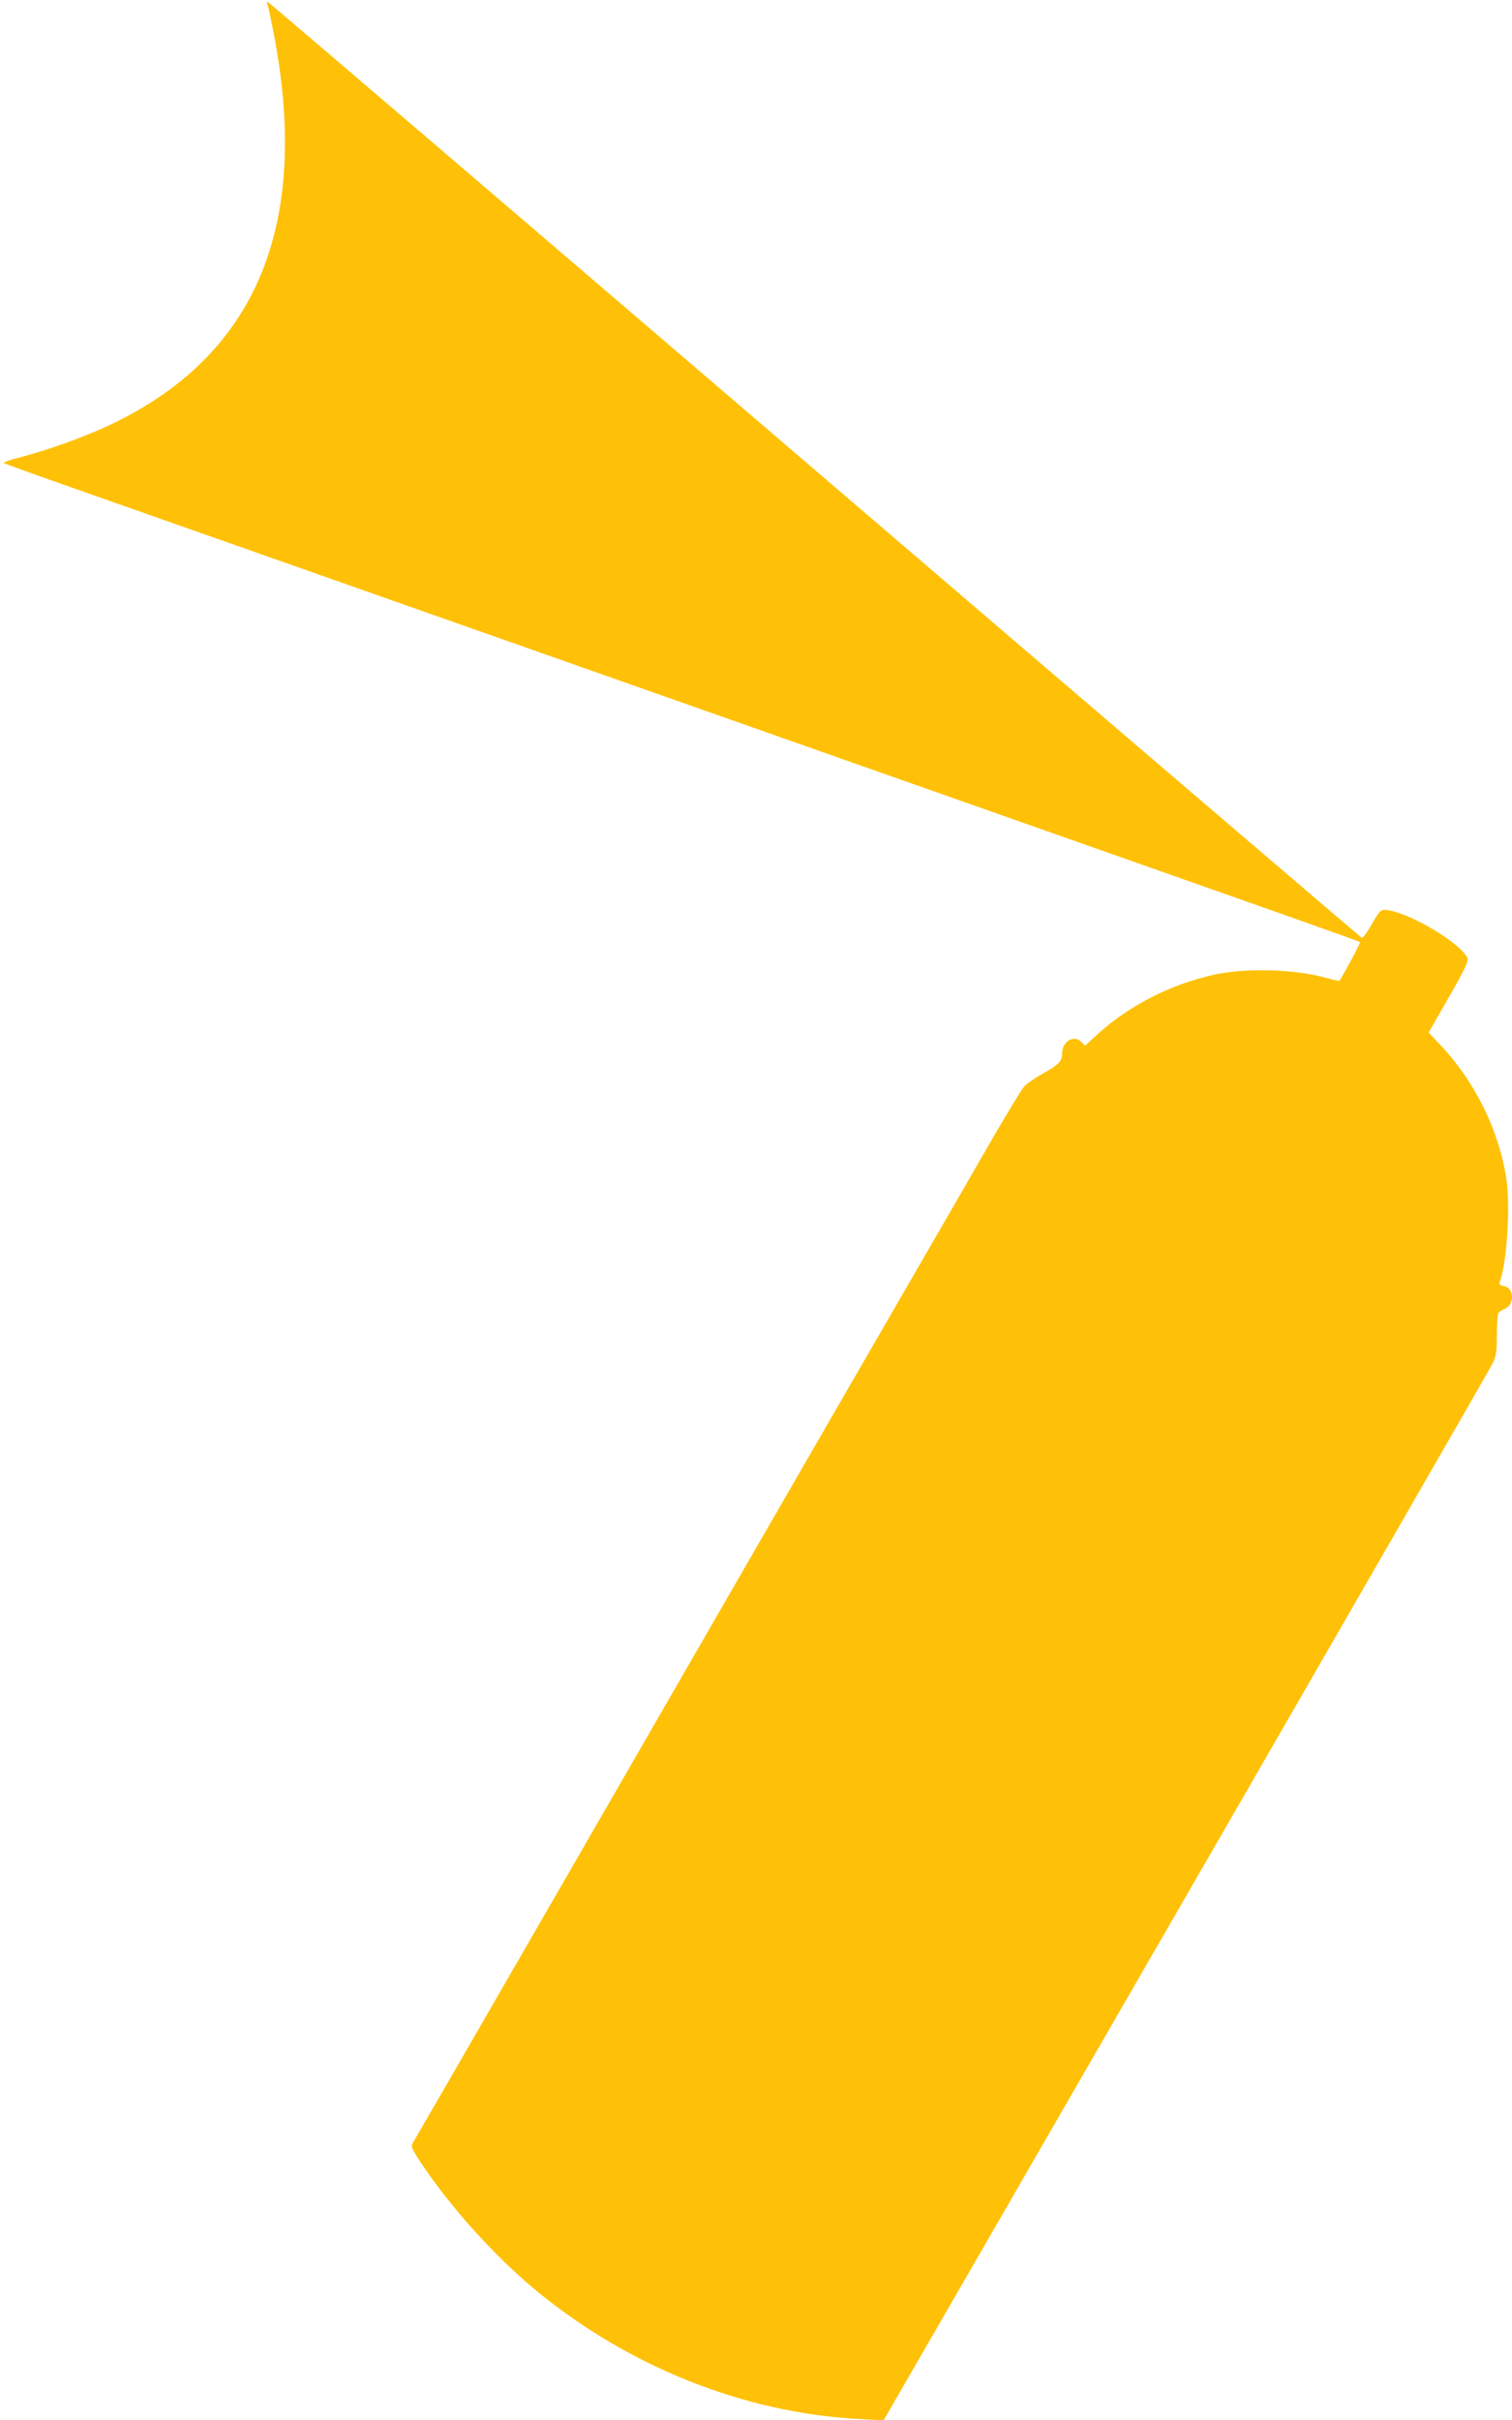 <?xml version="1.0" standalone="no"?>
<!DOCTYPE svg PUBLIC "-//W3C//DTD SVG 20010904//EN"
 "http://www.w3.org/TR/2001/REC-SVG-20010904/DTD/svg10.dtd">
<svg version="1.0" xmlns="http://www.w3.org/2000/svg"
 width="800pt" height="1280pt" viewBox="0 0 800 1280"
 preserveAspectRatio="xMidYMid meet">
<g transform="translate(0,1280) scale(0.1,-0.1)"
fill="#ffc107" stroke="none">
<path d="M1413 12784 c3 -5 17 -68 31 -139 204 -1027 -82 -1722 -859 -2091
-135 -64 -324 -132 -468 -170 -62 -15 -103 -30 -95 -34 7 -4 148 -55 313 -113
349 -123 1077 -379 4710 -1659 1774 -625 2147 -756 2151 -761 4 -3 -98 -193
-110 -205 -2 -1 -35 6 -74 17 -164 45 -414 52 -582 17 -235 -51 -460 -166
-628 -321 l-61 -56 -21 21 c-38 38 -100 1 -100 -60 0 -44 -18 -62 -110 -113
-36 -20 -77 -49 -91 -64 -14 -15 -97 -152 -184 -303 -87 -151 -305 -529 -485
-840 -336 -580 -679 -1175 -1870 -3240 -376 -652 -689 -1194 -696 -1205 -12
-18 -6 -31 57 -125 149 -220 375 -471 581 -643 493 -412 1115 -661 1728 -692
l125 -7 1600 2772 c880 1525 1610 2793 1622 2818 19 39 23 64 23 152 0 58 4
110 8 115 4 6 19 16 34 22 52 23 50 109 -3 120 -22 4 -29 10 -24 22 37 95 57
397 36 540 -37 254 -163 513 -341 704 l-71 76 106 185 c77 133 105 191 100
205 -22 71 -283 232 -416 256 -43 8 -46 5 -97 -84 -20 -35 -41 -63 -47 -61 -5
2 -1307 1115 -2893 2474 -1586 1359 -2888 2473 -2894 2475 -6 2 -8 0 -5 -5z"/>
</g>
</svg>
